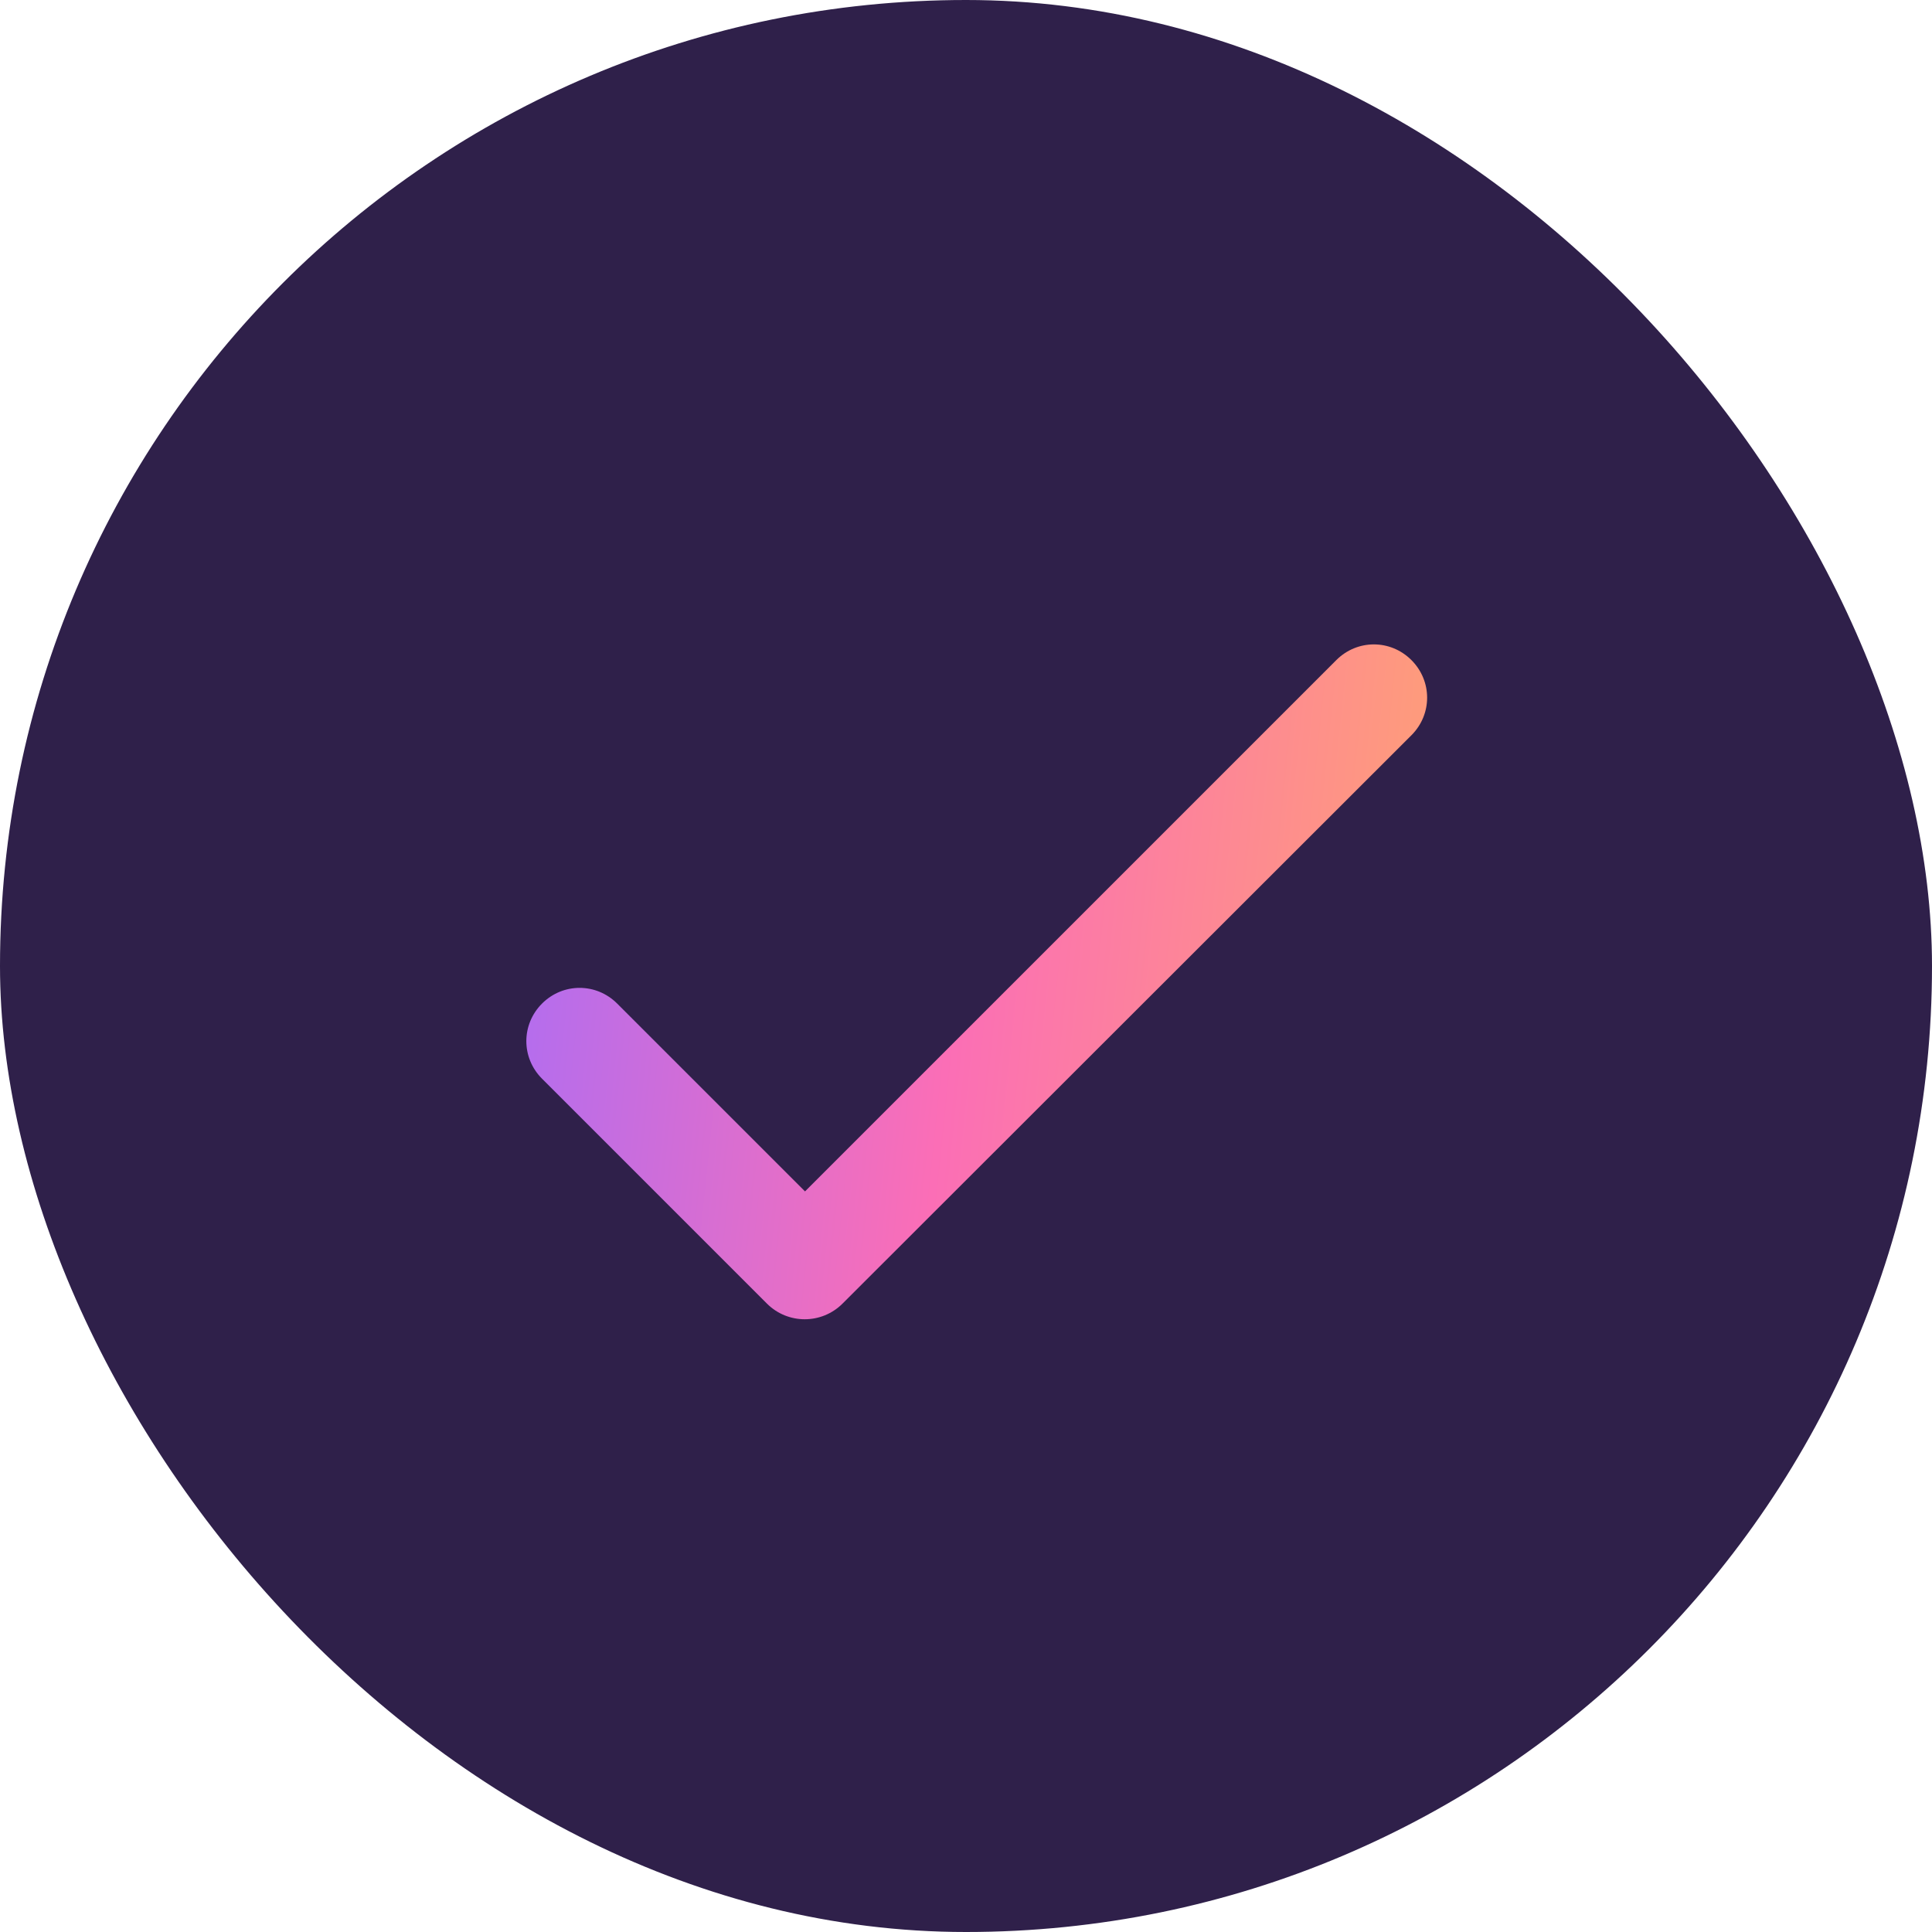 <svg width="36" height="36" viewBox="0 0 36 36" fill="none" xmlns="http://www.w3.org/2000/svg">
<rect width="36" height="36" rx="18" fill="#2F204A"/>
<g clip-path="url(#clip0_322_1956)">
<path d="M15 22.2L11.5 18.7C11.11 18.31 10.49 18.31 10.1 18.7C9.71 19.09 9.71 19.71 10.1 20.1L14.29 24.29C14.68 24.68 15.31 24.68 15.7 24.29L26.3 13.7C26.69 13.31 26.69 12.69 26.3 12.3C25.91 11.91 25.29 11.91 24.9 12.3L15 22.2Z" fill="url(#paint0_linear_322_1956)"/>
</g>
<defs>
<linearGradient id="paint0_linear_322_1956" x1="9.807" y1="13.449" x2="27.451" y2="15.284" gradientUnits="userSpaceOnUse">
<stop stop-color="#B06DF1"/>
<stop offset="0.475" stop-color="#FB6EB6"/>
<stop offset="1" stop-color="#FFA174"/>
</linearGradient>
<clipPath id="clip0_322_1956">
<rect width="24" height="24" fill="white" transform="translate(6 6)"/>
</clipPath>
</defs>
</svg>
